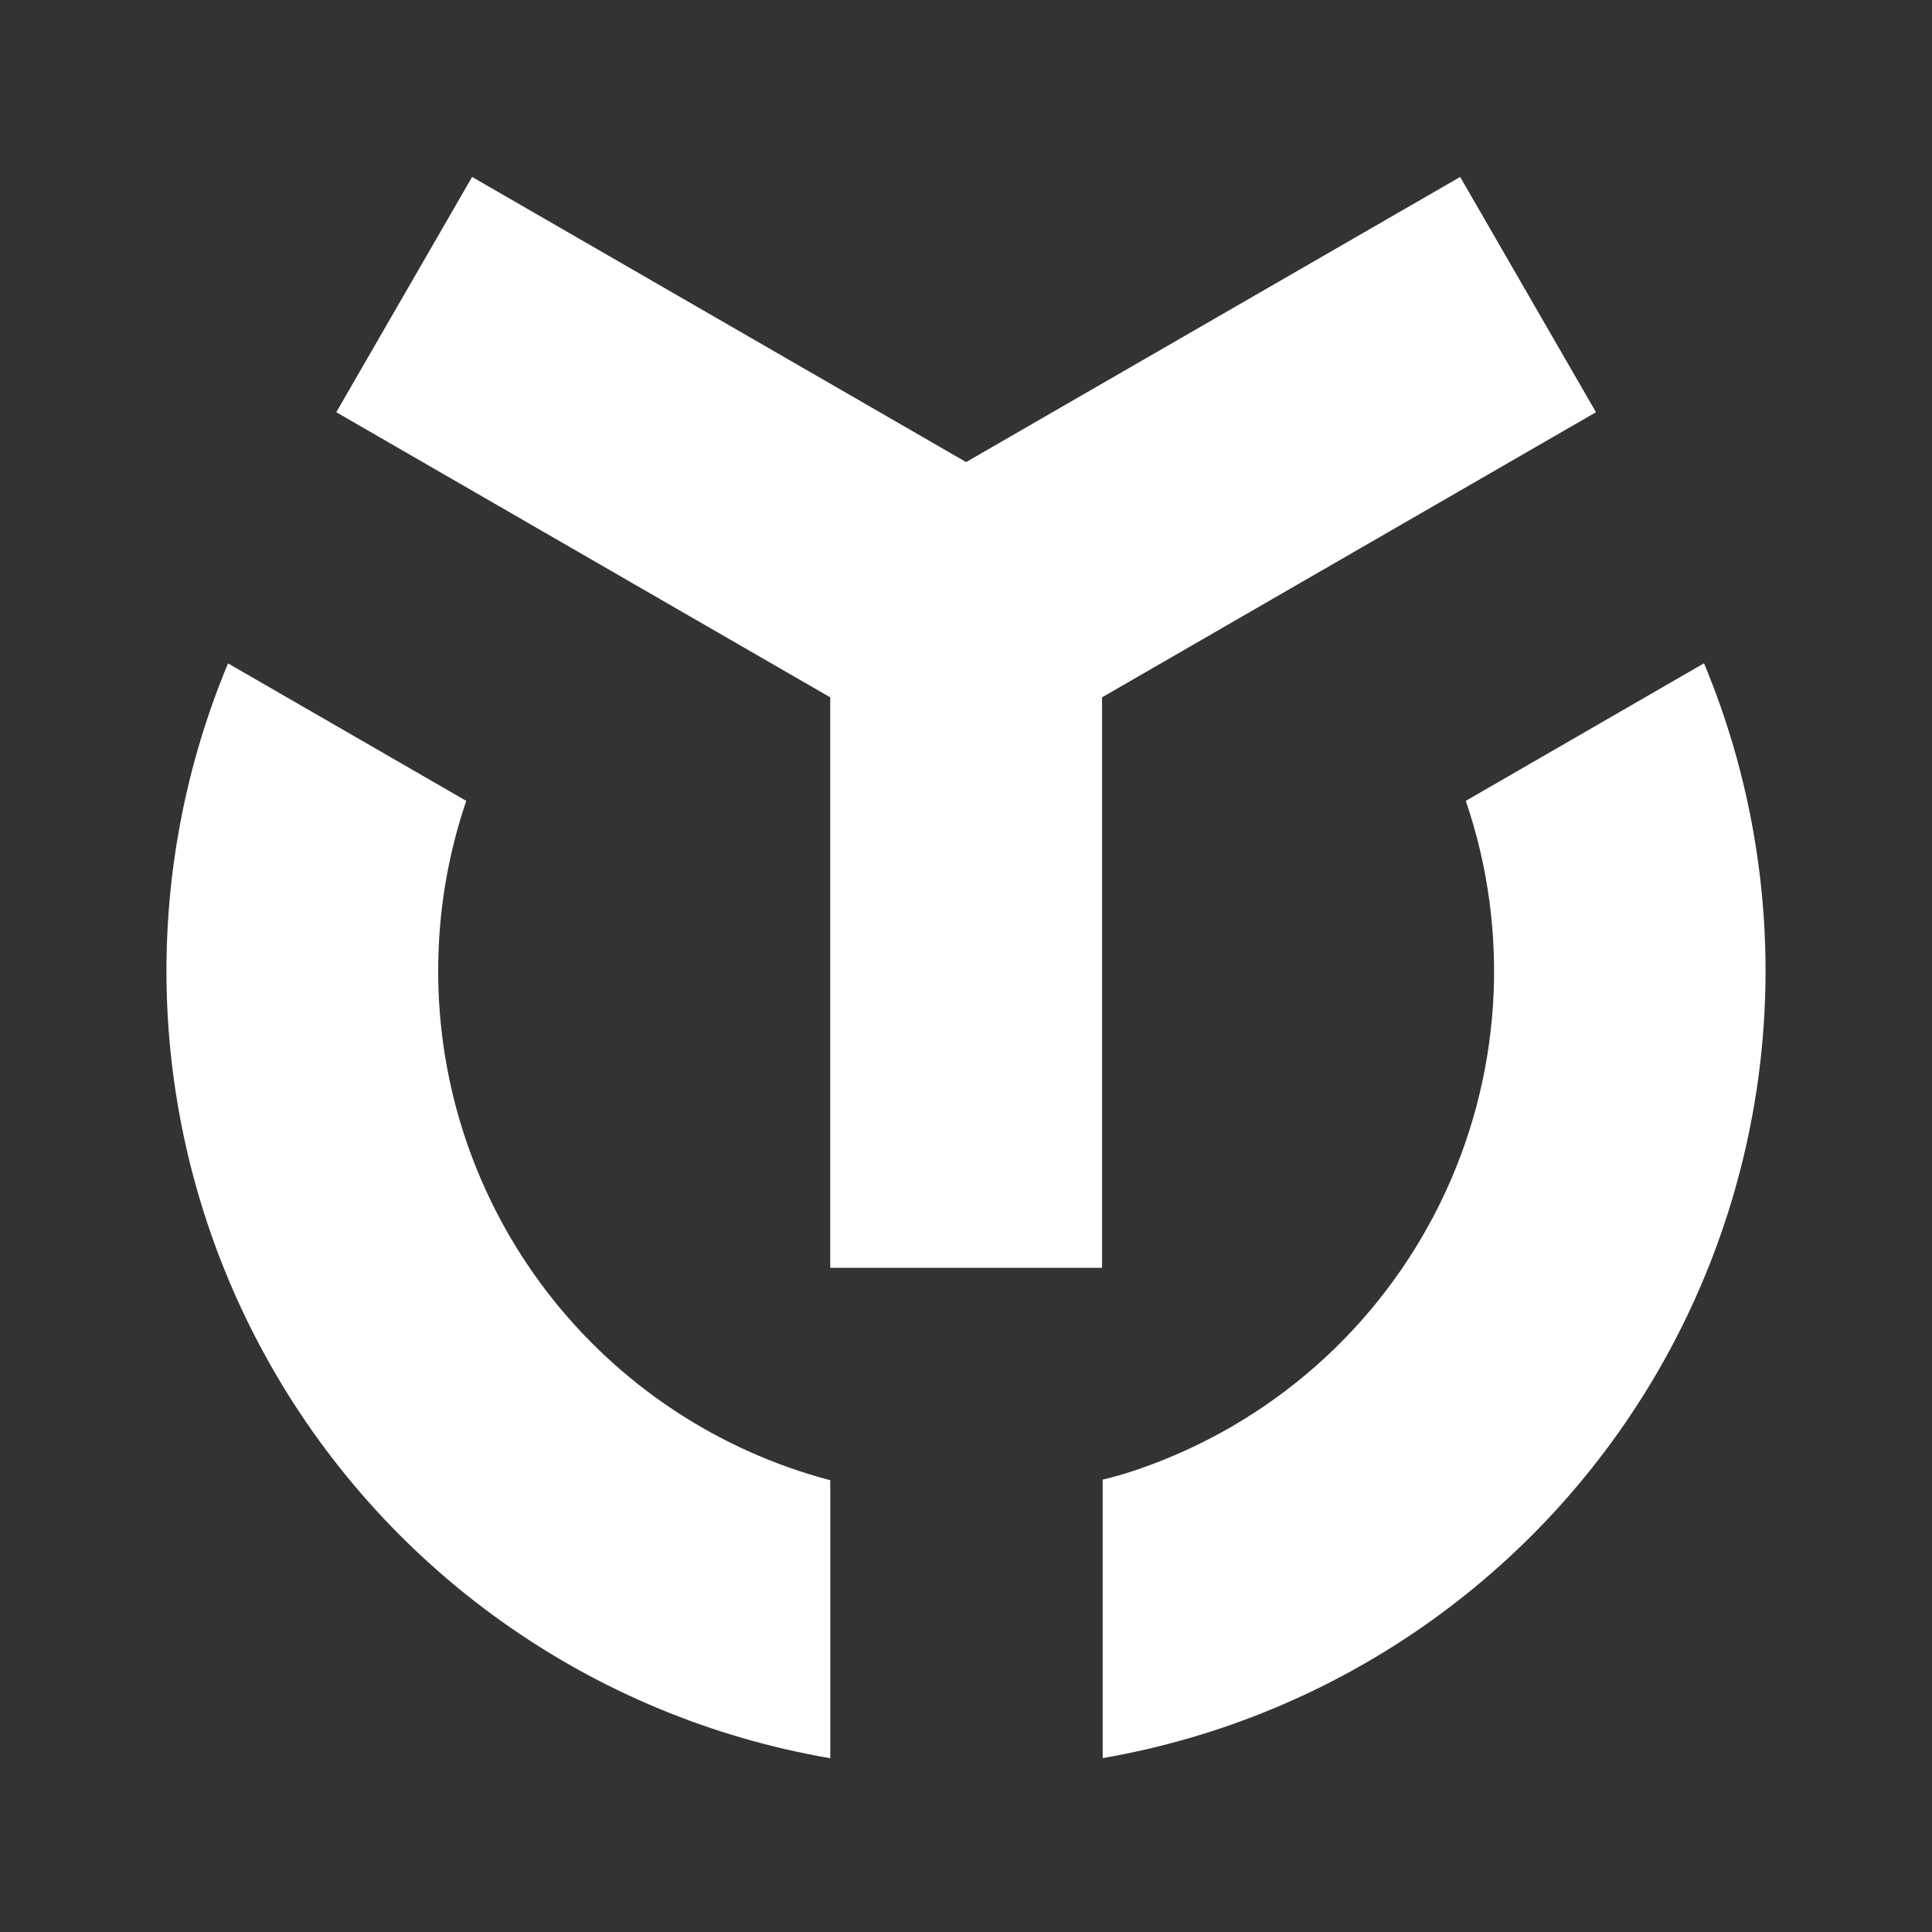 <svg width="36" height="36" viewBox="0 0 36 36" fill="none" xmlns="http://www.w3.org/2000/svg">
<rect x="0" y="0" width="36" height="36" fill="#333333" stroke="none"/>
<g clip-path="url(#clip0_11_171)">
<g clip-path="url(#clip1_11_171)">
<path d="M27.208 3.297L18.002 8.61L8.797 3.297L6.266 7.681L15.47 12.994V23.624H20.535V12.994L29.739 7.681L27.208 3.297Z" fill="white"/>
<path d="M8.165 18.087C8.165 17.011 8.341 15.942 8.688 14.923L4.249 12.361C3.387 14.426 3.003 16.659 3.123 18.893C3.244 21.127 3.866 23.305 4.945 25.265C6.023 27.226 7.529 28.918 9.352 30.216C11.174 31.514 13.266 32.384 15.471 32.762V27.582C13.375 27.03 11.521 25.798 10.199 24.08C8.877 22.363 8.162 20.255 8.165 18.087Z" fill="white"/>
<path d="M31.752 12.359L27.313 14.923C27.73 16.142 27.902 17.432 27.82 18.718C27.738 20.004 27.404 21.261 26.836 22.418C26.268 23.575 25.478 24.609 24.511 25.46C23.544 26.312 22.418 26.964 21.199 27.381C20.985 27.455 20.767 27.519 20.547 27.57V32.76C22.75 32.379 24.839 31.506 26.659 30.207C28.479 28.908 29.983 27.216 31.059 25.256C32.135 23.297 32.757 21.119 32.877 18.887C32.997 16.654 32.612 14.423 31.752 12.359Z" fill="white"/>
</g>
</g>
<defs>
<clipPath id="clip0_11_171">
<rect width="36" height="36" fill="white"/>
</clipPath>
<clipPath id="clip1_11_171">
<rect width="36" height="36" fill="white"/>
</clipPath>
</defs>
</svg>
